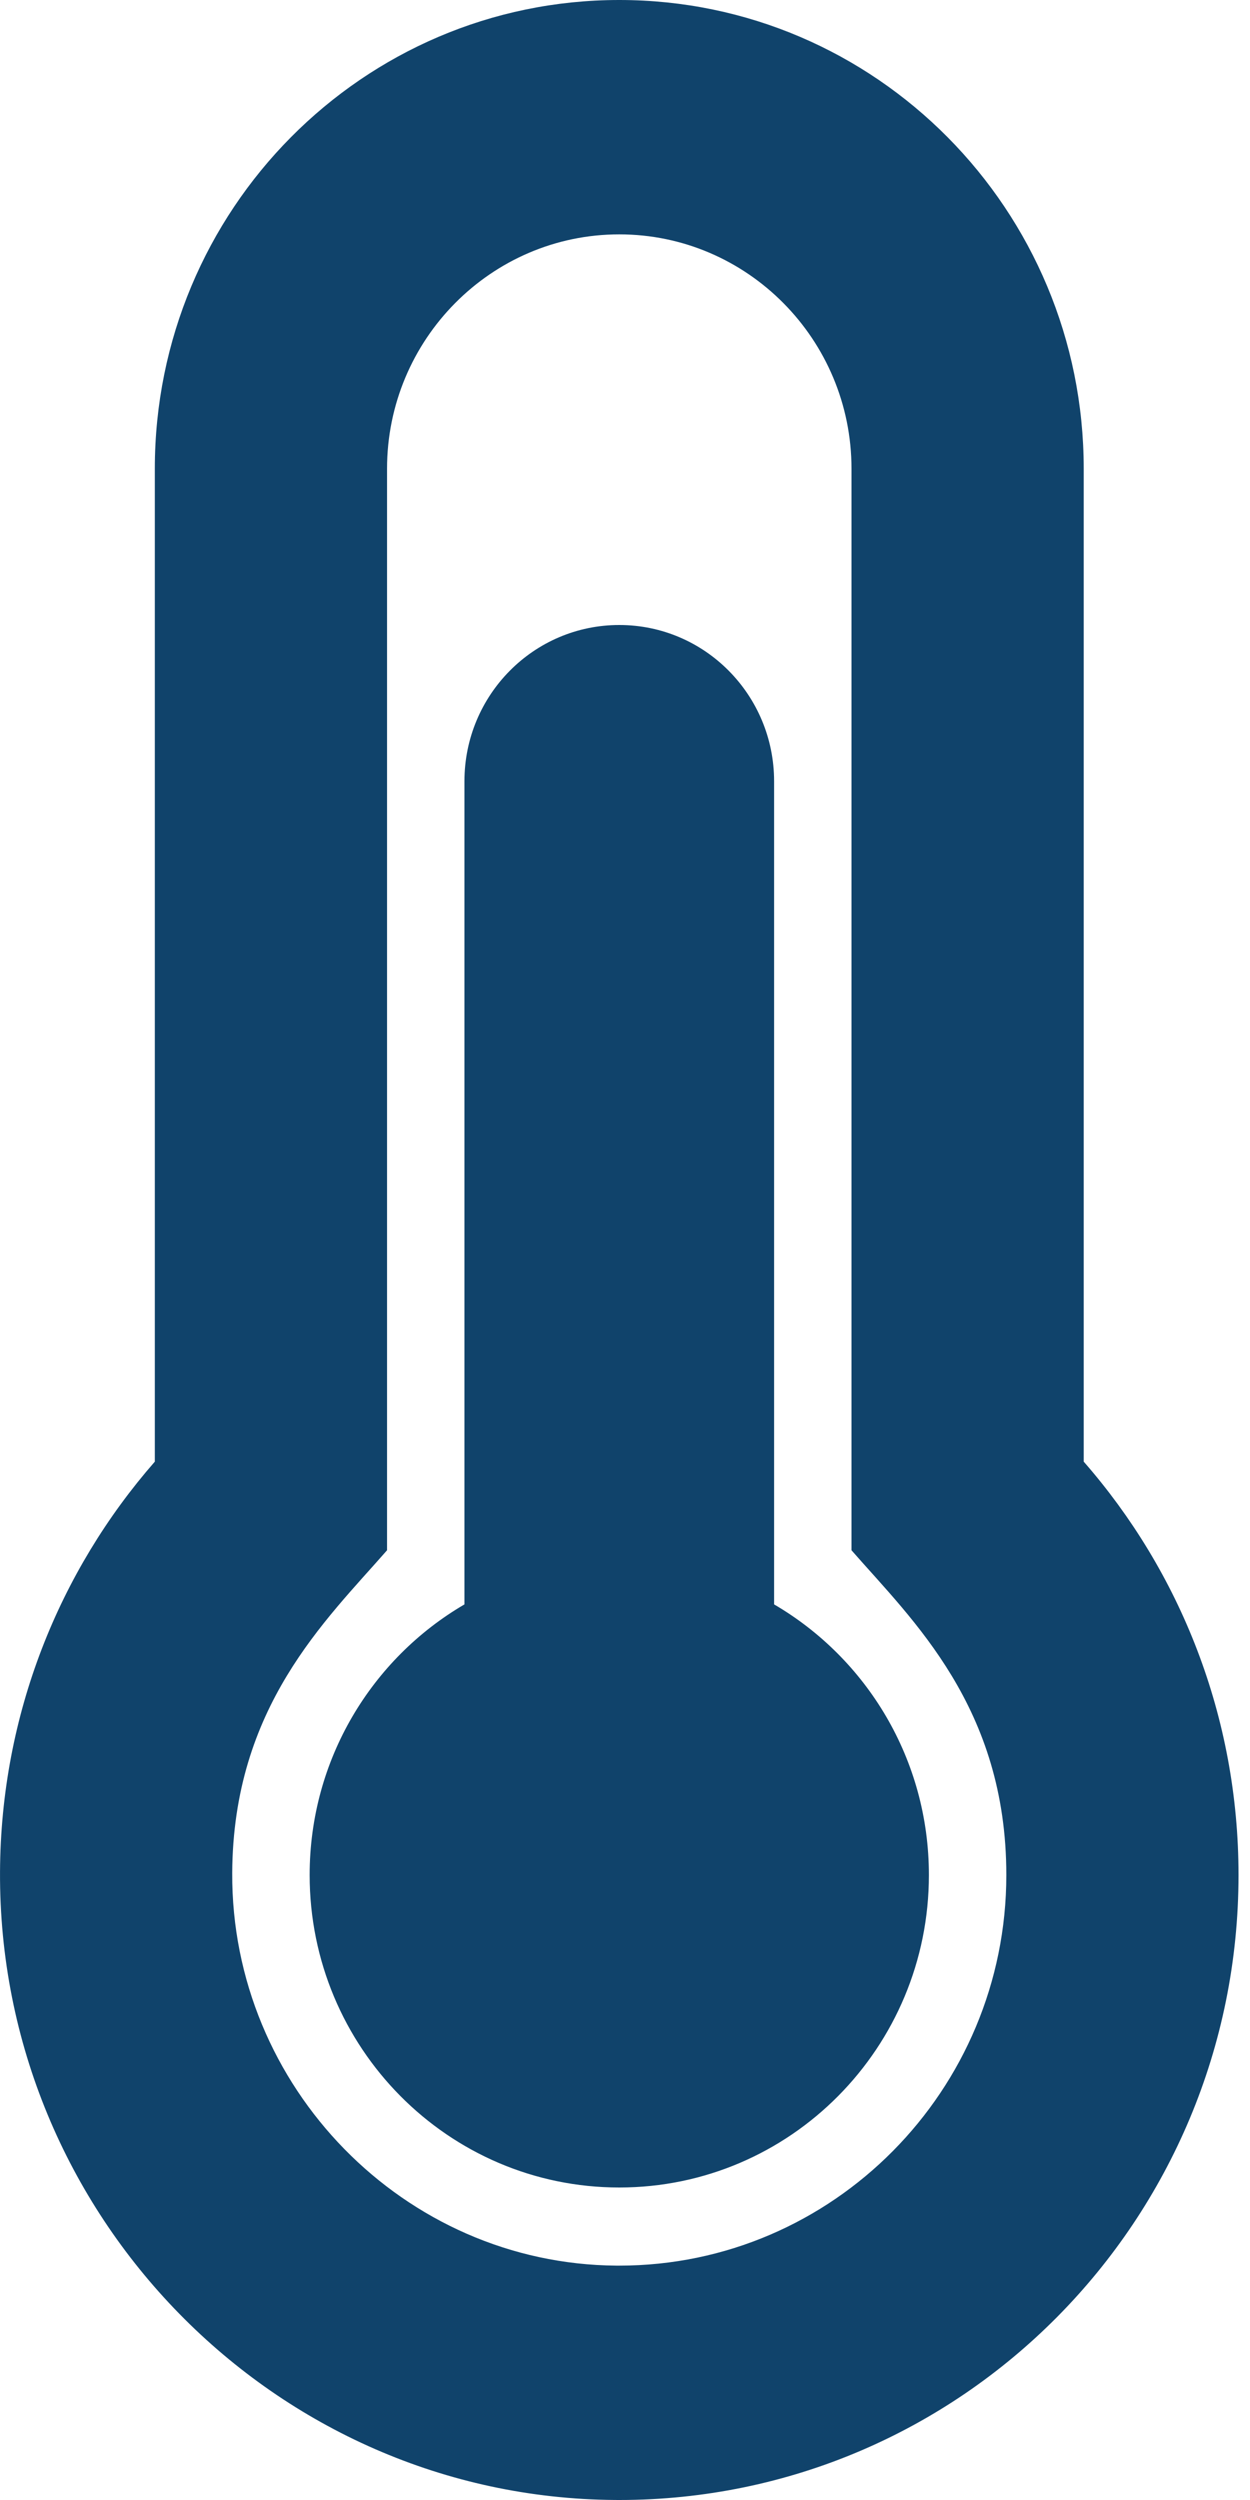 <svg width="50" height="100" viewBox="0 0 50 100" fill="none" xmlns="http://www.w3.org/2000/svg">
<g clip-path="url(#clip0)">
<path d="M37.156 75C37.156 81.903 31.611 87.5 24.771 87.5C17.931 87.5 12.386 81.903 12.386 75C12.386 70.374 14.877 66.338 18.578 64.176V31.25C18.578 27.798 21.351 25 24.771 25C28.191 25 30.964 27.798 30.964 31.25V64.176C34.664 66.338 37.156 70.374 37.156 75ZM43.349 58.466C47.202 62.873 49.541 68.66 49.541 75C49.541 88.808 38.452 100 24.771 100C24.713 100 24.653 100 24.595 99.999C10.99 99.904 -0.069 88.601 0.001 74.87C0.032 68.581 2.366 62.843 6.193 58.466V18.75C6.193 8.395 14.511 0 24.771 0C35.031 0 43.349 8.395 43.349 18.75V58.466ZM40.253 75C40.253 68.293 36.504 64.807 34.06 62.011V18.75C34.06 13.581 29.893 9.375 24.771 9.375C19.649 9.375 15.482 13.581 15.482 18.75V62.011C13.018 64.829 9.323 68.281 9.289 74.918C9.246 83.487 16.172 90.565 24.66 90.625L24.771 90.625C33.307 90.625 40.253 83.616 40.253 75Z" fill="#10436B"/>
</g>
<defs>
<clipPath id="clip0">
<rect width="49.541" height="100" fill="white"/>
</clipPath>
</defs>
</svg>
